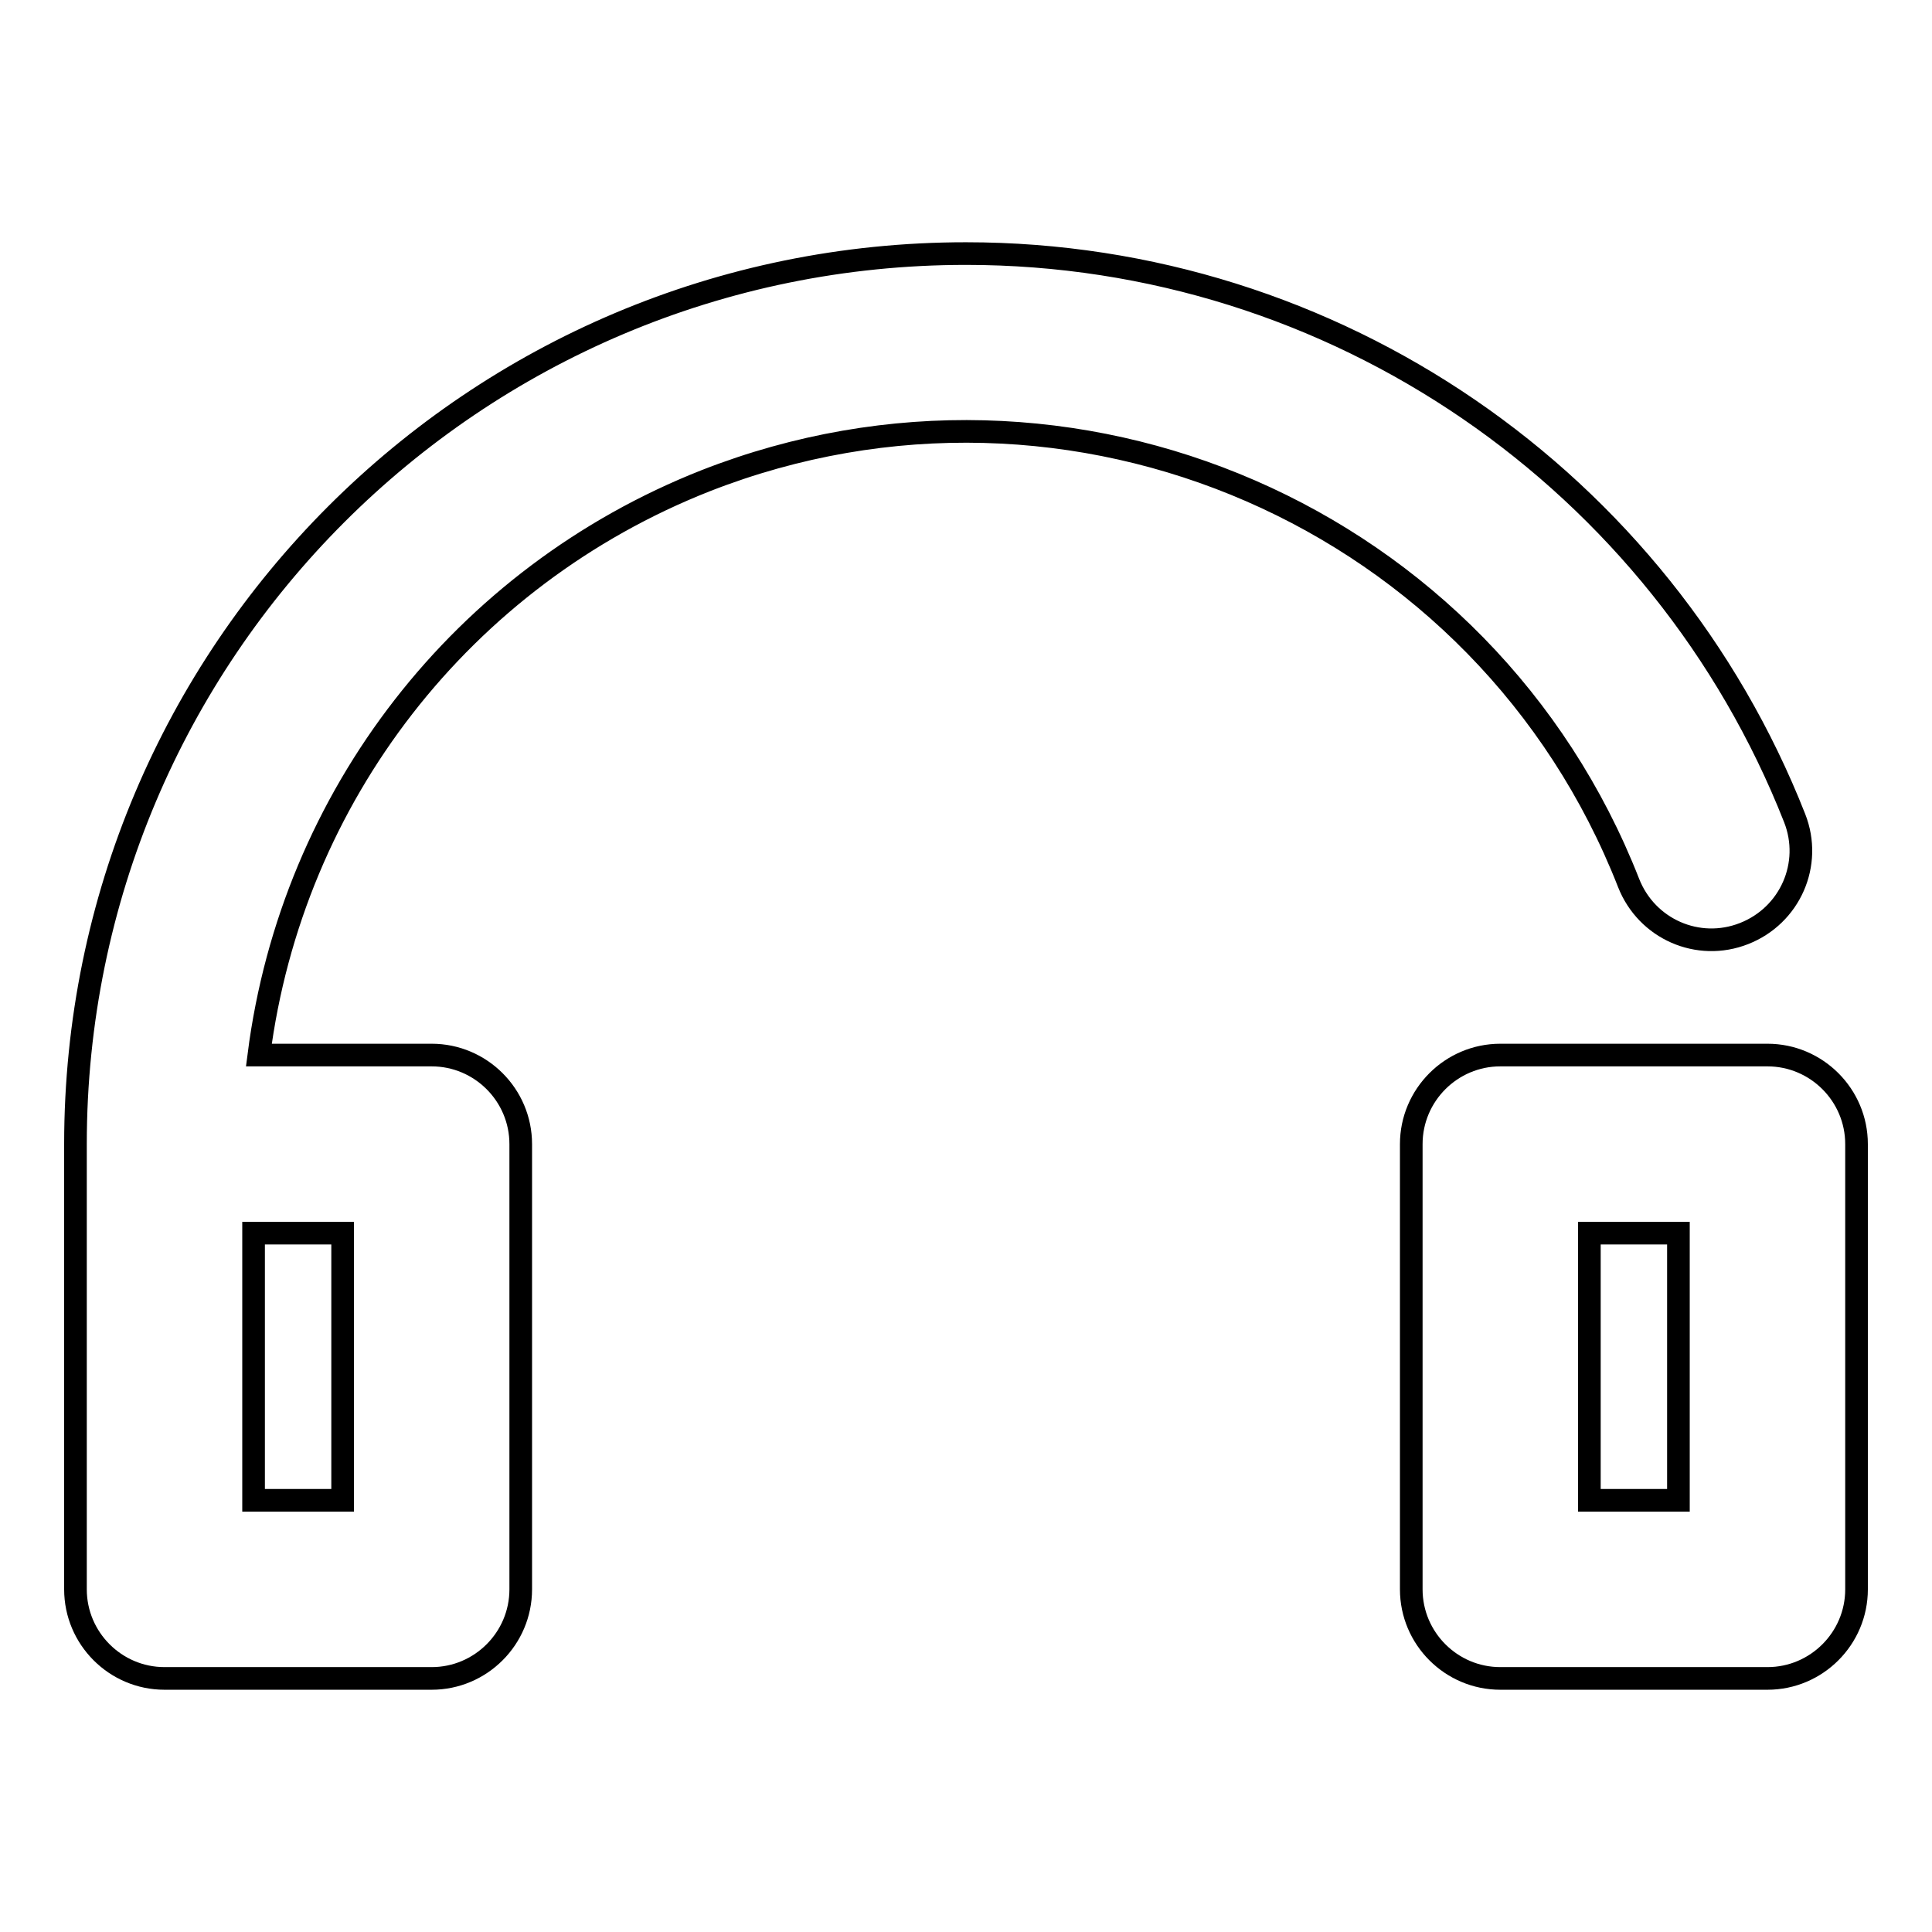 <?xml version="1.0" encoding="utf-8"?>
<!-- Svg Vector Icons : http://www.onlinewebfonts.com/icon -->
<!DOCTYPE svg PUBLIC "-//W3C//DTD SVG 1.1//EN" "http://www.w3.org/Graphics/SVG/1.1/DTD/svg11.dtd">
<svg version="1.1" xmlns="http://www.w3.org/2000/svg" xmlns:xlink="http://www.w3.org/1999/xlink" x="0px" y="0px" viewBox="0 0 256 256" enable-background="new 0 0 256 256" xml:space="preserve">
<g> <path stroke-width="3" fill-opacity="0" stroke="#000000"  d="M210.6,163.4v35.4h11.8v-35.4H210.6z M34.3,139.8h22.9c6.5,0,11.8,5.3,11.8,11.8l0,0v59 c0,6.5-5.3,11.8-11.8,11.8l0,0H21.8c-6.5,0-11.8-5.3-11.8-11.8l0,0v-59c0-65.2,52.8-118,118-118c48.9,0,92.2,30.1,109.8,74.8 c2.4,6.1-0.6,12.9-6.7,15.3c-6.1,2.4-12.9-0.6-15.3-6.7l0,0C196.8,68.5,142,44.7,93.5,63.7C61.3,76.4,38.7,105.5,34.3,139.8z  M198.8,139.8h35.4c6.5,0,11.8,5.3,11.8,11.8l0,0v59c0,6.5-5.3,11.8-11.8,11.8l0,0h-35.4c-6.5,0-11.8-5.3-11.8-11.8l0,0v-59 C187,145.1,192.3,139.8,198.8,139.8L198.8,139.8z M33.6,163.4v35.4h11.8v-35.4H33.6z"/></g>
</svg>